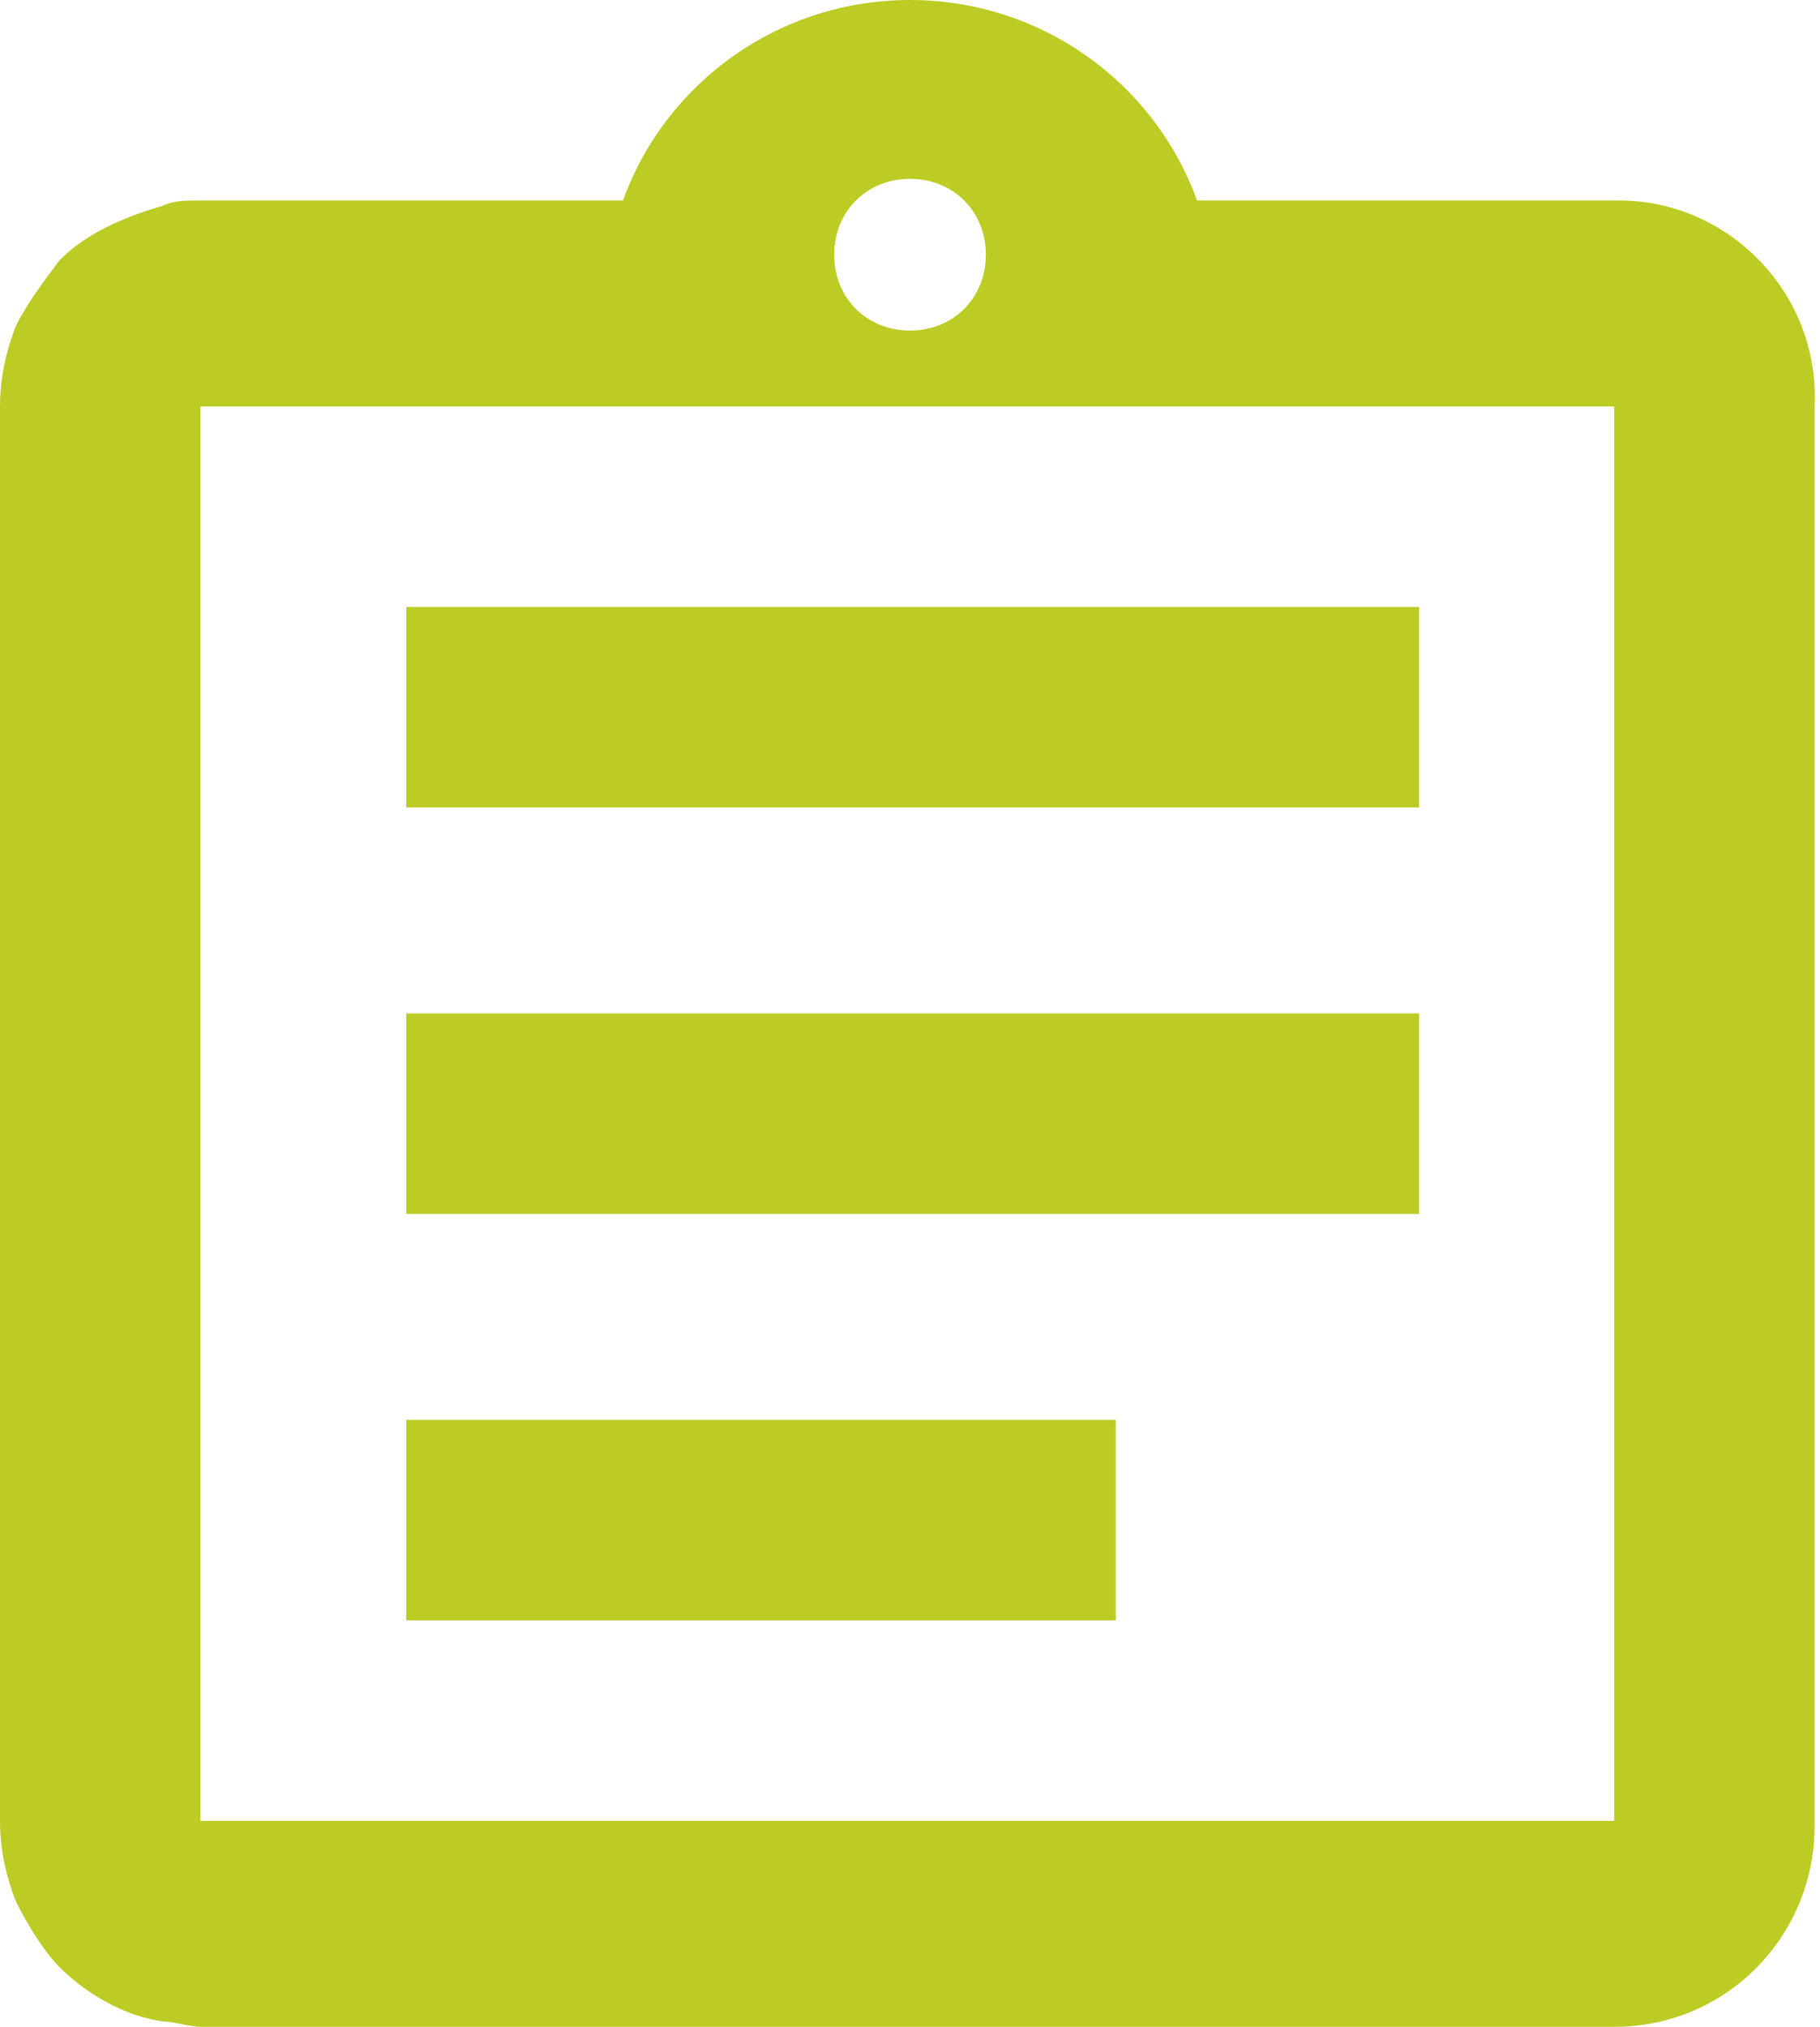 <?xml version="1.0" encoding="utf-8"?>
<!-- Generator: Adobe Illustrator 25.4.1, SVG Export Plug-In . SVG Version: 6.00 Build 0)  -->
<svg version="1.1" id="Capa_1" xmlns="http://www.w3.org/2000/svg" xmlns:xlink="http://www.w3.org/1999/xlink" x="0px" y="0px"
	 viewBox="0 0 33.6 37.4" style="enable-background:new 0 0 33.6 37.4;" xml:space="preserve">
<style type="text/css">
	.st0{fill:#BDCC24;}
</style>
<path id="Trazado_662" class="st0" d="M7.5,26.2h13.1v3.7H7.5V26.2z M7.5,18.7h18.7v3.7H7.5V18.7z M7.5,11.2h18.7v3.7H7.5V11.2z
	 M29.9,3.7h-7.8C21.3,1.5,19.2,0,16.8,0c-2.4,0-4.5,1.5-5.3,3.7H3.7c-0.3,0-0.5,0-0.7,0.1C2.3,4,1.6,4.3,1.1,4.8
	C0.8,5.2,0.5,5.6,0.3,6C0.1,6.5,0,7,0,7.5v26.1c0,0.5,0.1,1,0.3,1.5c0.2,0.4,0.5,0.9,0.8,1.2c0.5,0.5,1.2,0.9,1.9,1
	c0.2,0,0.5,0.1,0.7,0.1h26.1c2.1,0,3.7-1.7,3.7-3.7V7.5C33.6,5.4,31.9,3.7,29.9,3.7 M16.8,3.3c0.8,0,1.4,0.6,1.4,1.4
	c0,0.8-0.6,1.4-1.4,1.4c-0.8,0-1.4-0.6-1.4-1.4C15.4,3.9,16,3.3,16.8,3.3 M29.9,33.6H3.7V7.5h26.1V33.6z"/>
</svg>

